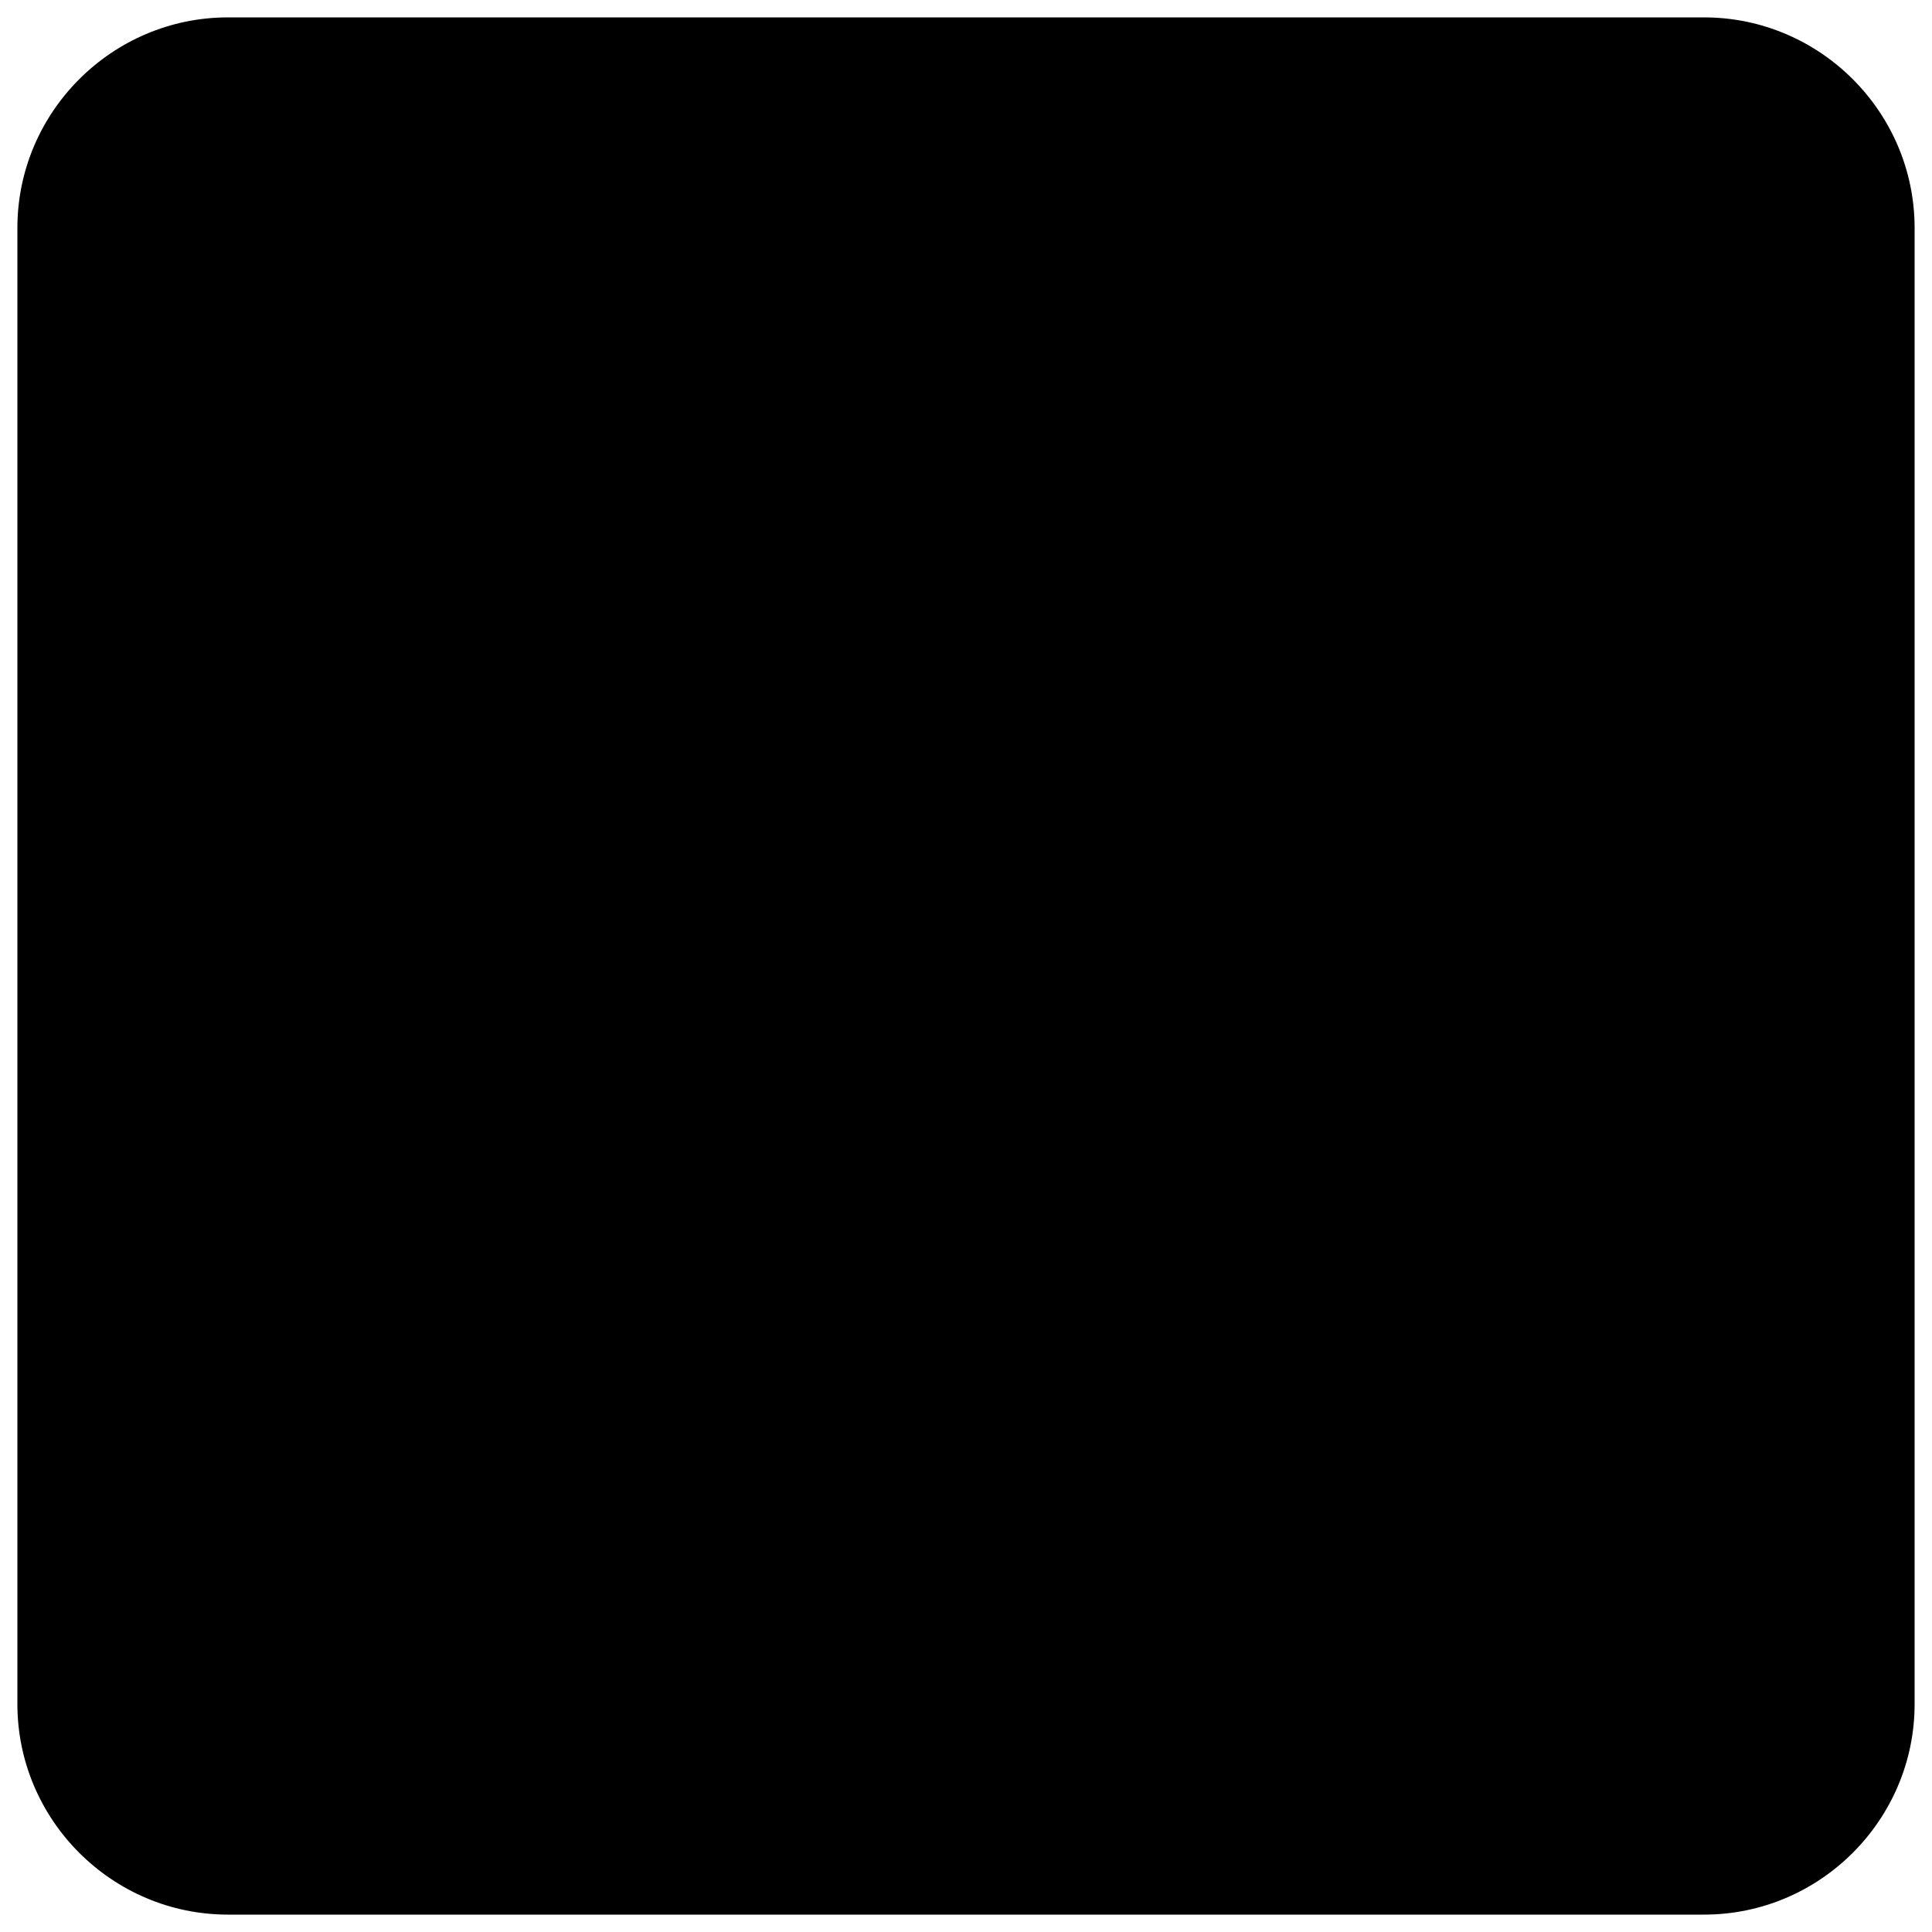 <?xml version="1.0" encoding="UTF-8"?>
<svg id="Camada_1" xmlns="http://www.w3.org/2000/svg" version="1.1" viewBox="0 0 100 100">
  <!-- Generator: Adobe Illustrator 29.3.1, SVG Export Plug-In . SVG Version: 2.1.0 Build 151)  -->
  <defs>
  </defs>
  <rect class="fill-color-white" x="5.4" y="8.9" width="89.2" height="82.4"/>
  <path d="M88.2.9H11.8C5.8.9.9,5.8.9,11.8v76.4c0,6,4.9,10.9,10.9,10.9h76.4c6,0,10.9-4.9,10.9-10.9V11.8c0-6-4.9-10.9-10.9-10.9h0ZM30.6,85.5h-14.6v-47.3h14.6v47.3ZM23.2,32c-4.8,0-8.7-3.9-8.7-8.7s3.9-8.7,8.7-8.7,8.7,3.9,8.7,8.7-3.9,8.7-8.7,8.7ZM85.5,85.5h-14.6v-24.8c0-6.8-2.6-10.6-8-10.6s-8.9,4-8.9,10.6v24.8h-14v-47.3h14v6.4s4.2-7.8,14.3-7.8,17.2,6.1,17.2,18.8v29.9h0Z"/>
</svg>